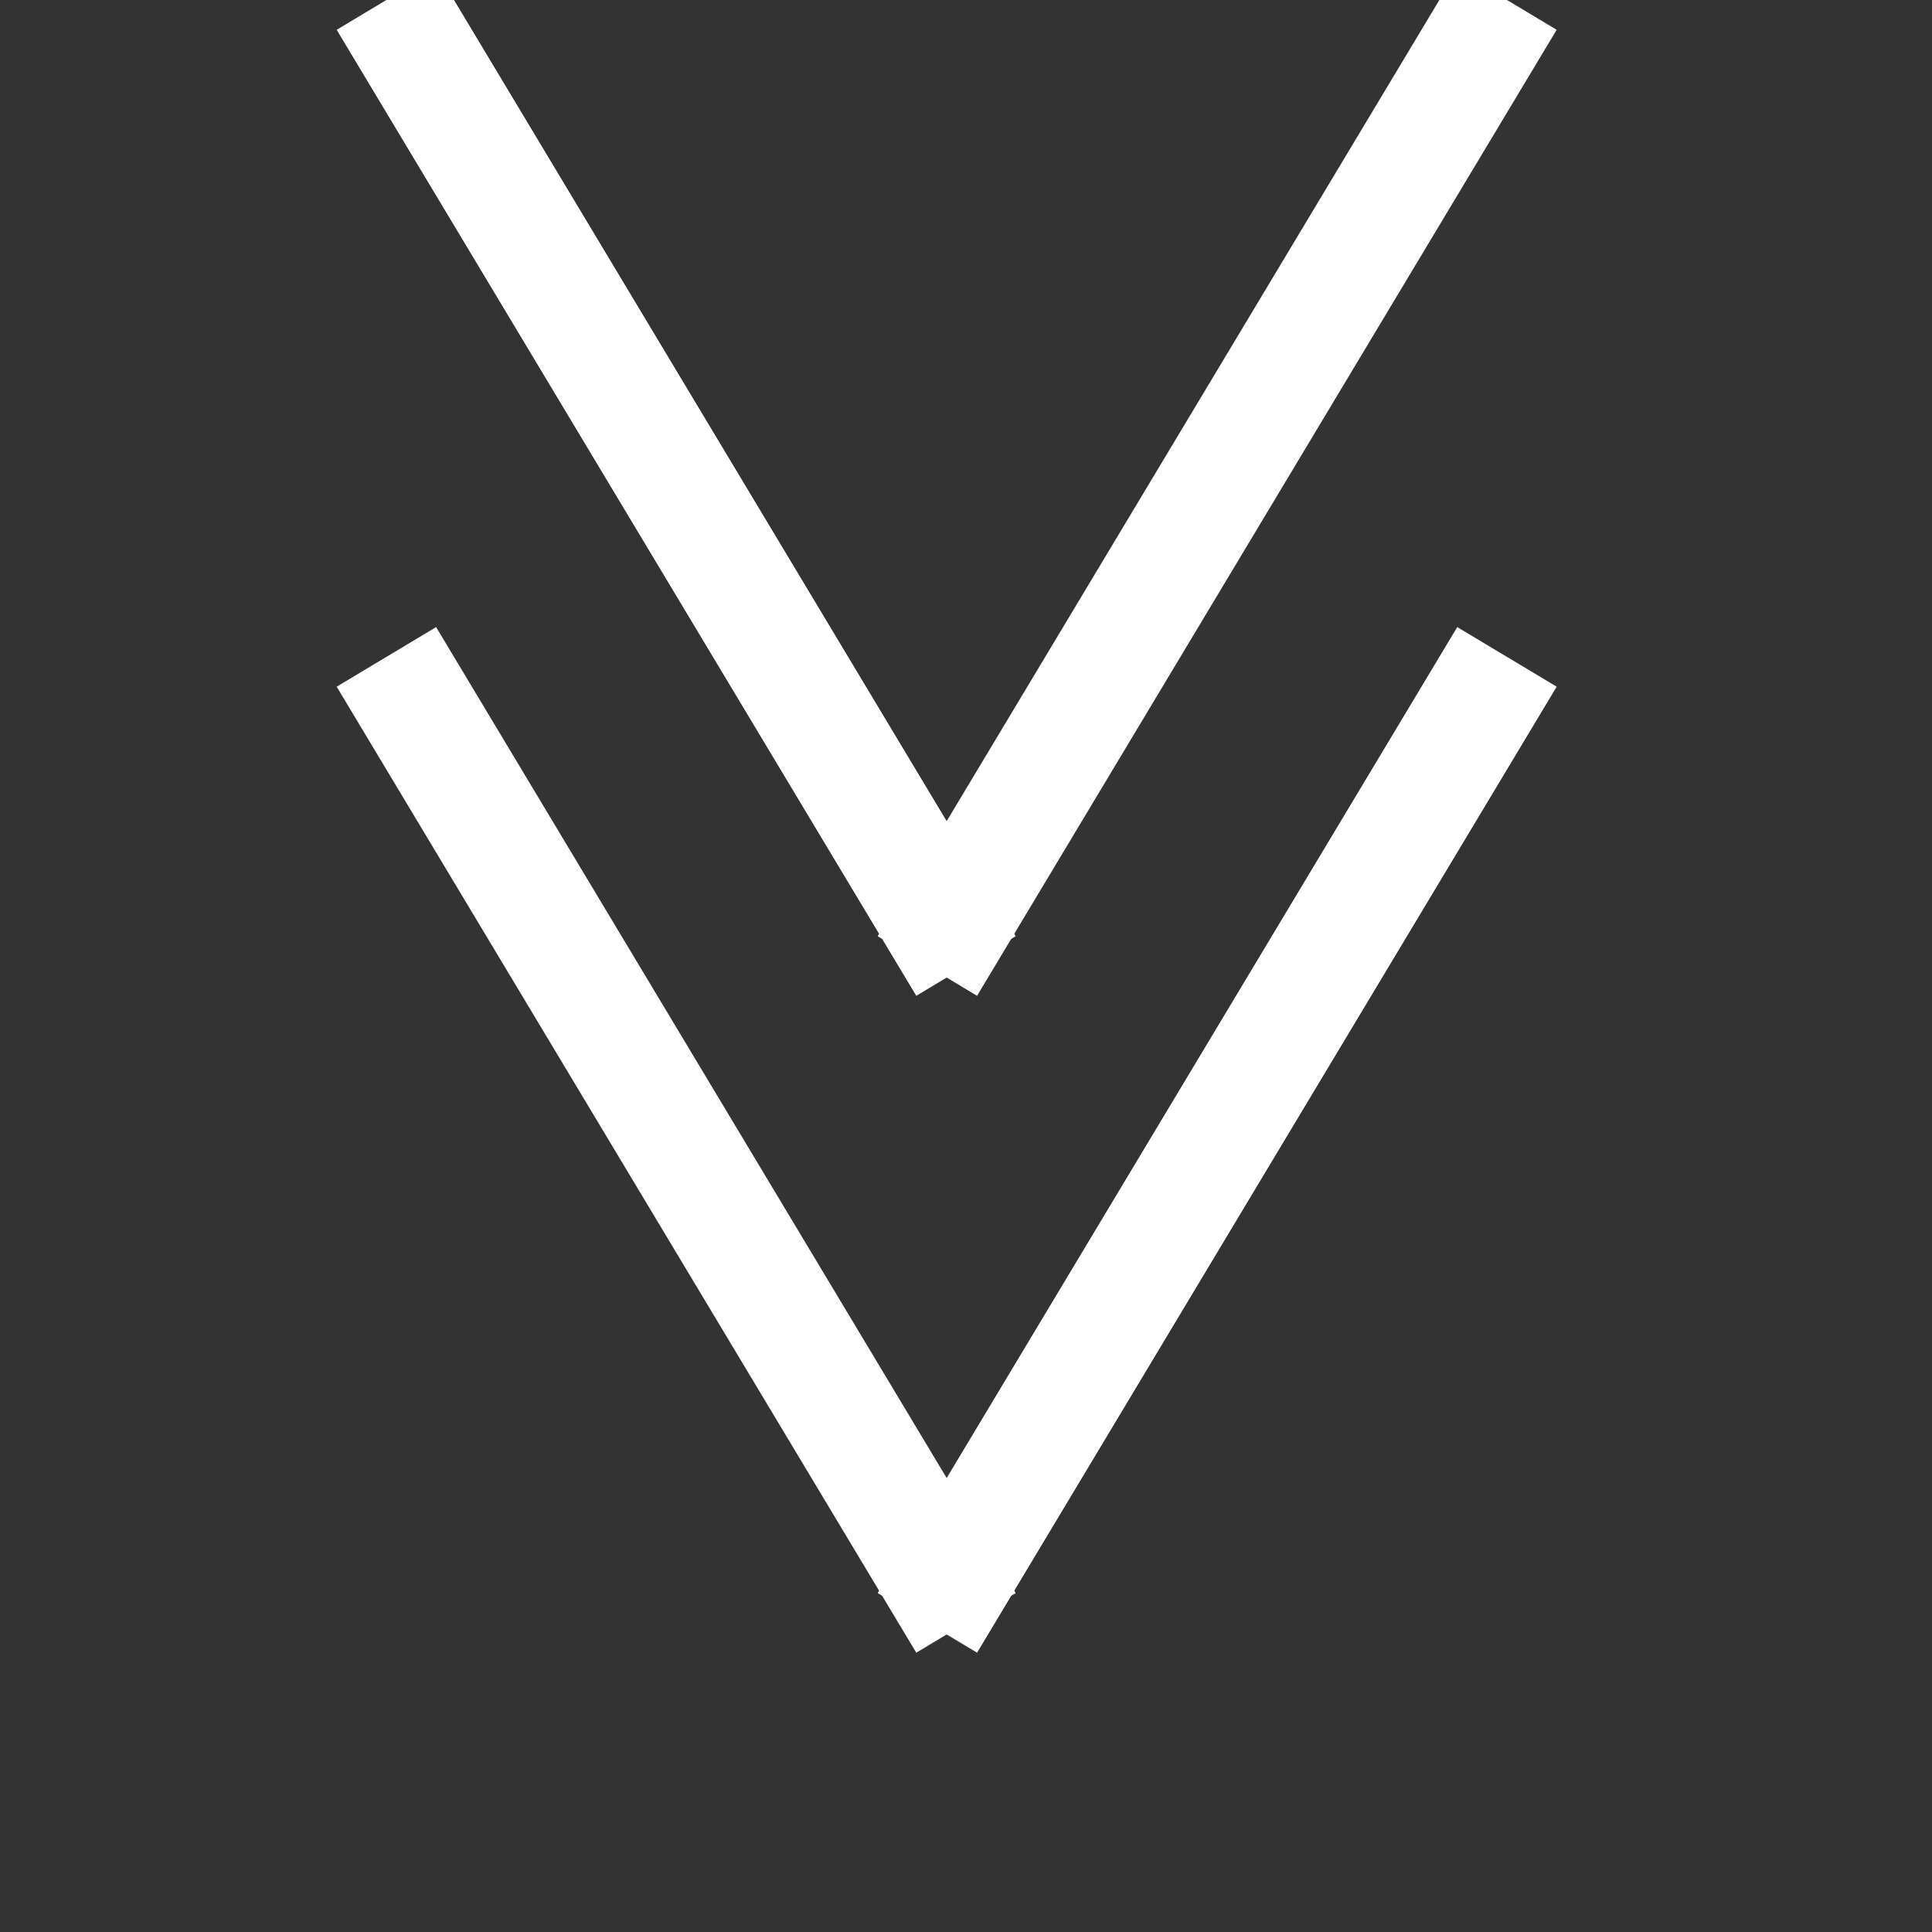 <svg xmlns="http://www.w3.org/2000/svg" height="45" width="45" viewBox="-10 0 50 50">
<rect x="-10" y="0" width="50" height="50" fill="#333333" stroke="none"/>
<style>.a{fill:none;stroke-width:3;stroke:#ffffff;}</style>
<path d="M0 0L15 25" class="a"/>
<path d="M14 25L29 0" class="a"/>
<path d="M0 17L15 42" class="a"/>
<path d="M14 42L29 17" class="a"/>
</svg>
